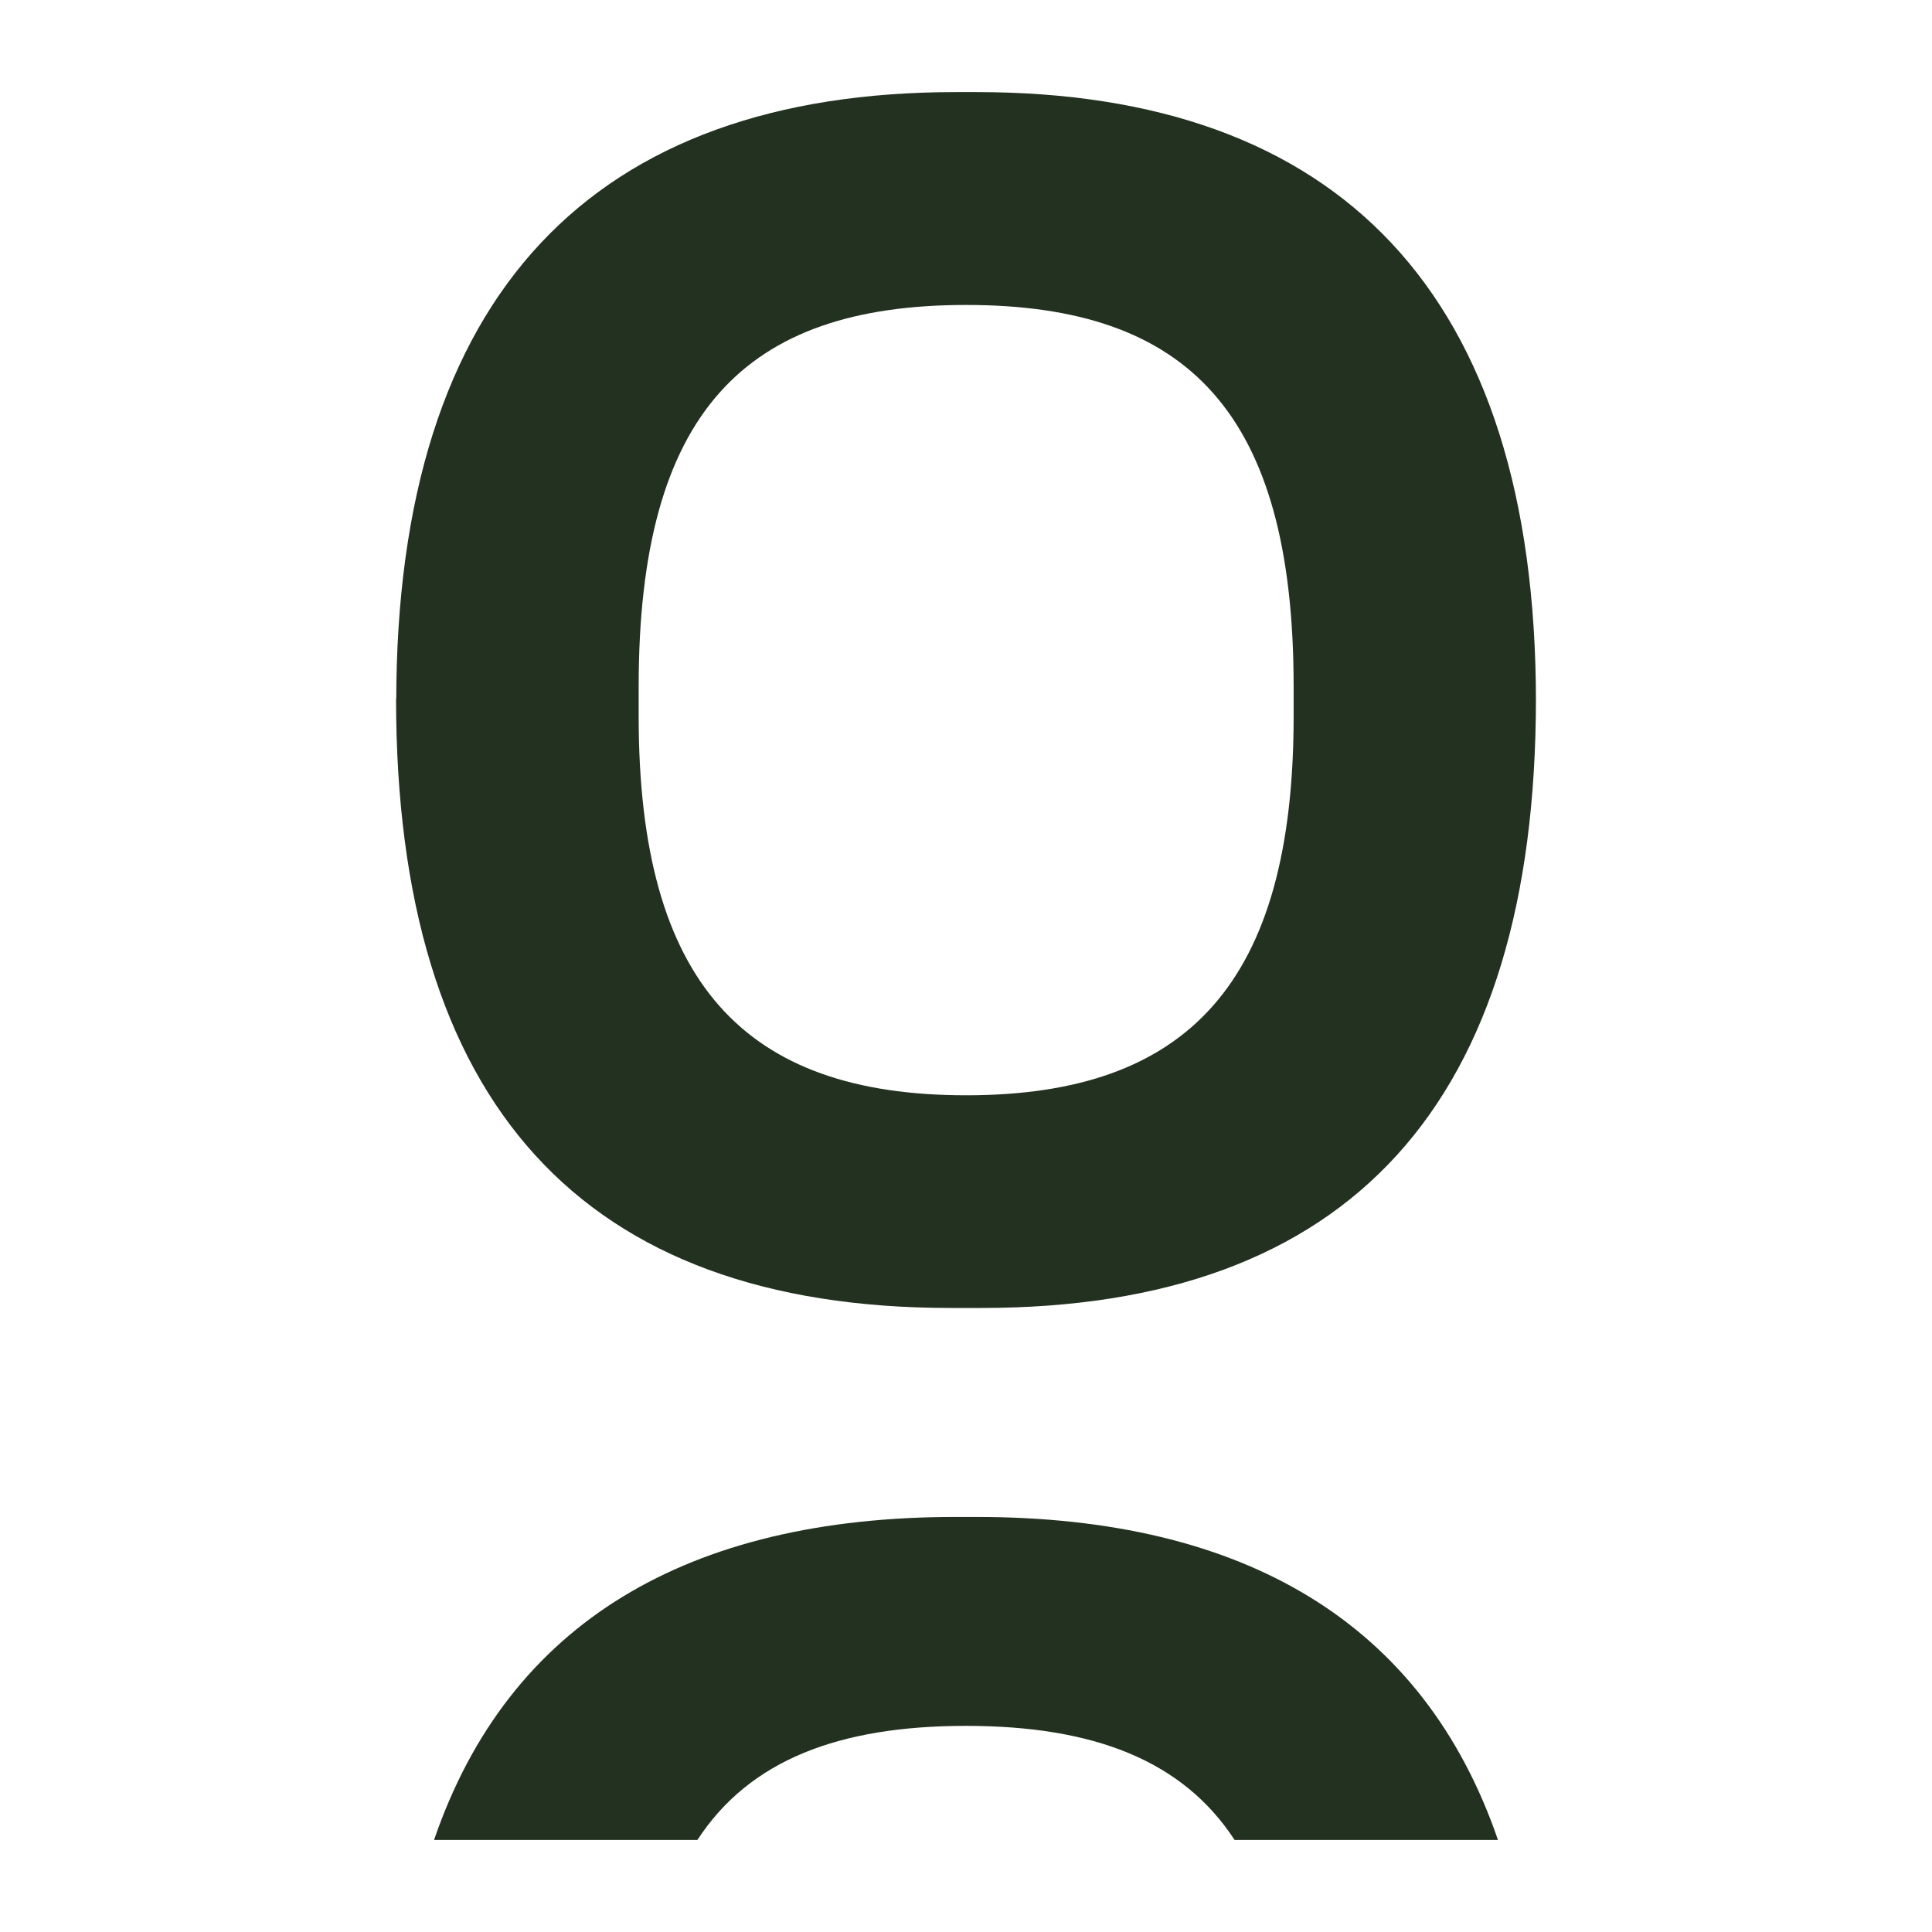 <svg width="200" height="200" viewBox="0 0 200 200" fill="none" xmlns="http://www.w3.org/2000/svg">
<path d="M133.917 74.149V71.081C133.917 42.705 122.965 31.569 100.015 31.569C77.065 31.569 66.114 42.705 66.114 71.081V74.149C66.114 101.758 77.055 113.384 100.015 113.384C122.975 113.384 133.917 101.727 133.917 74.149ZM41.02 72.288V72.645C41.02 30.22 61.572 9.533 98.928 9.533H101.092C138.458 9.533 159 30.22 159 72.645V72.288C159 114.212 139.779 135.4 101.6 135.4H98.39C60.221 135.4 41 114.192 41 72.288" fill="#233120"/>
<path d="M101.07 157.033H98.92C71.205 157.033 52.643 167.973 44.934 190.467H72.198C77.573 182.219 86.819 178.662 99.995 178.662C113.172 178.662 122.417 182.219 127.802 190.467H155.067C147.347 167.973 128.785 157.033 101.07 157.033Z" fill="#233120"/>
</svg>
